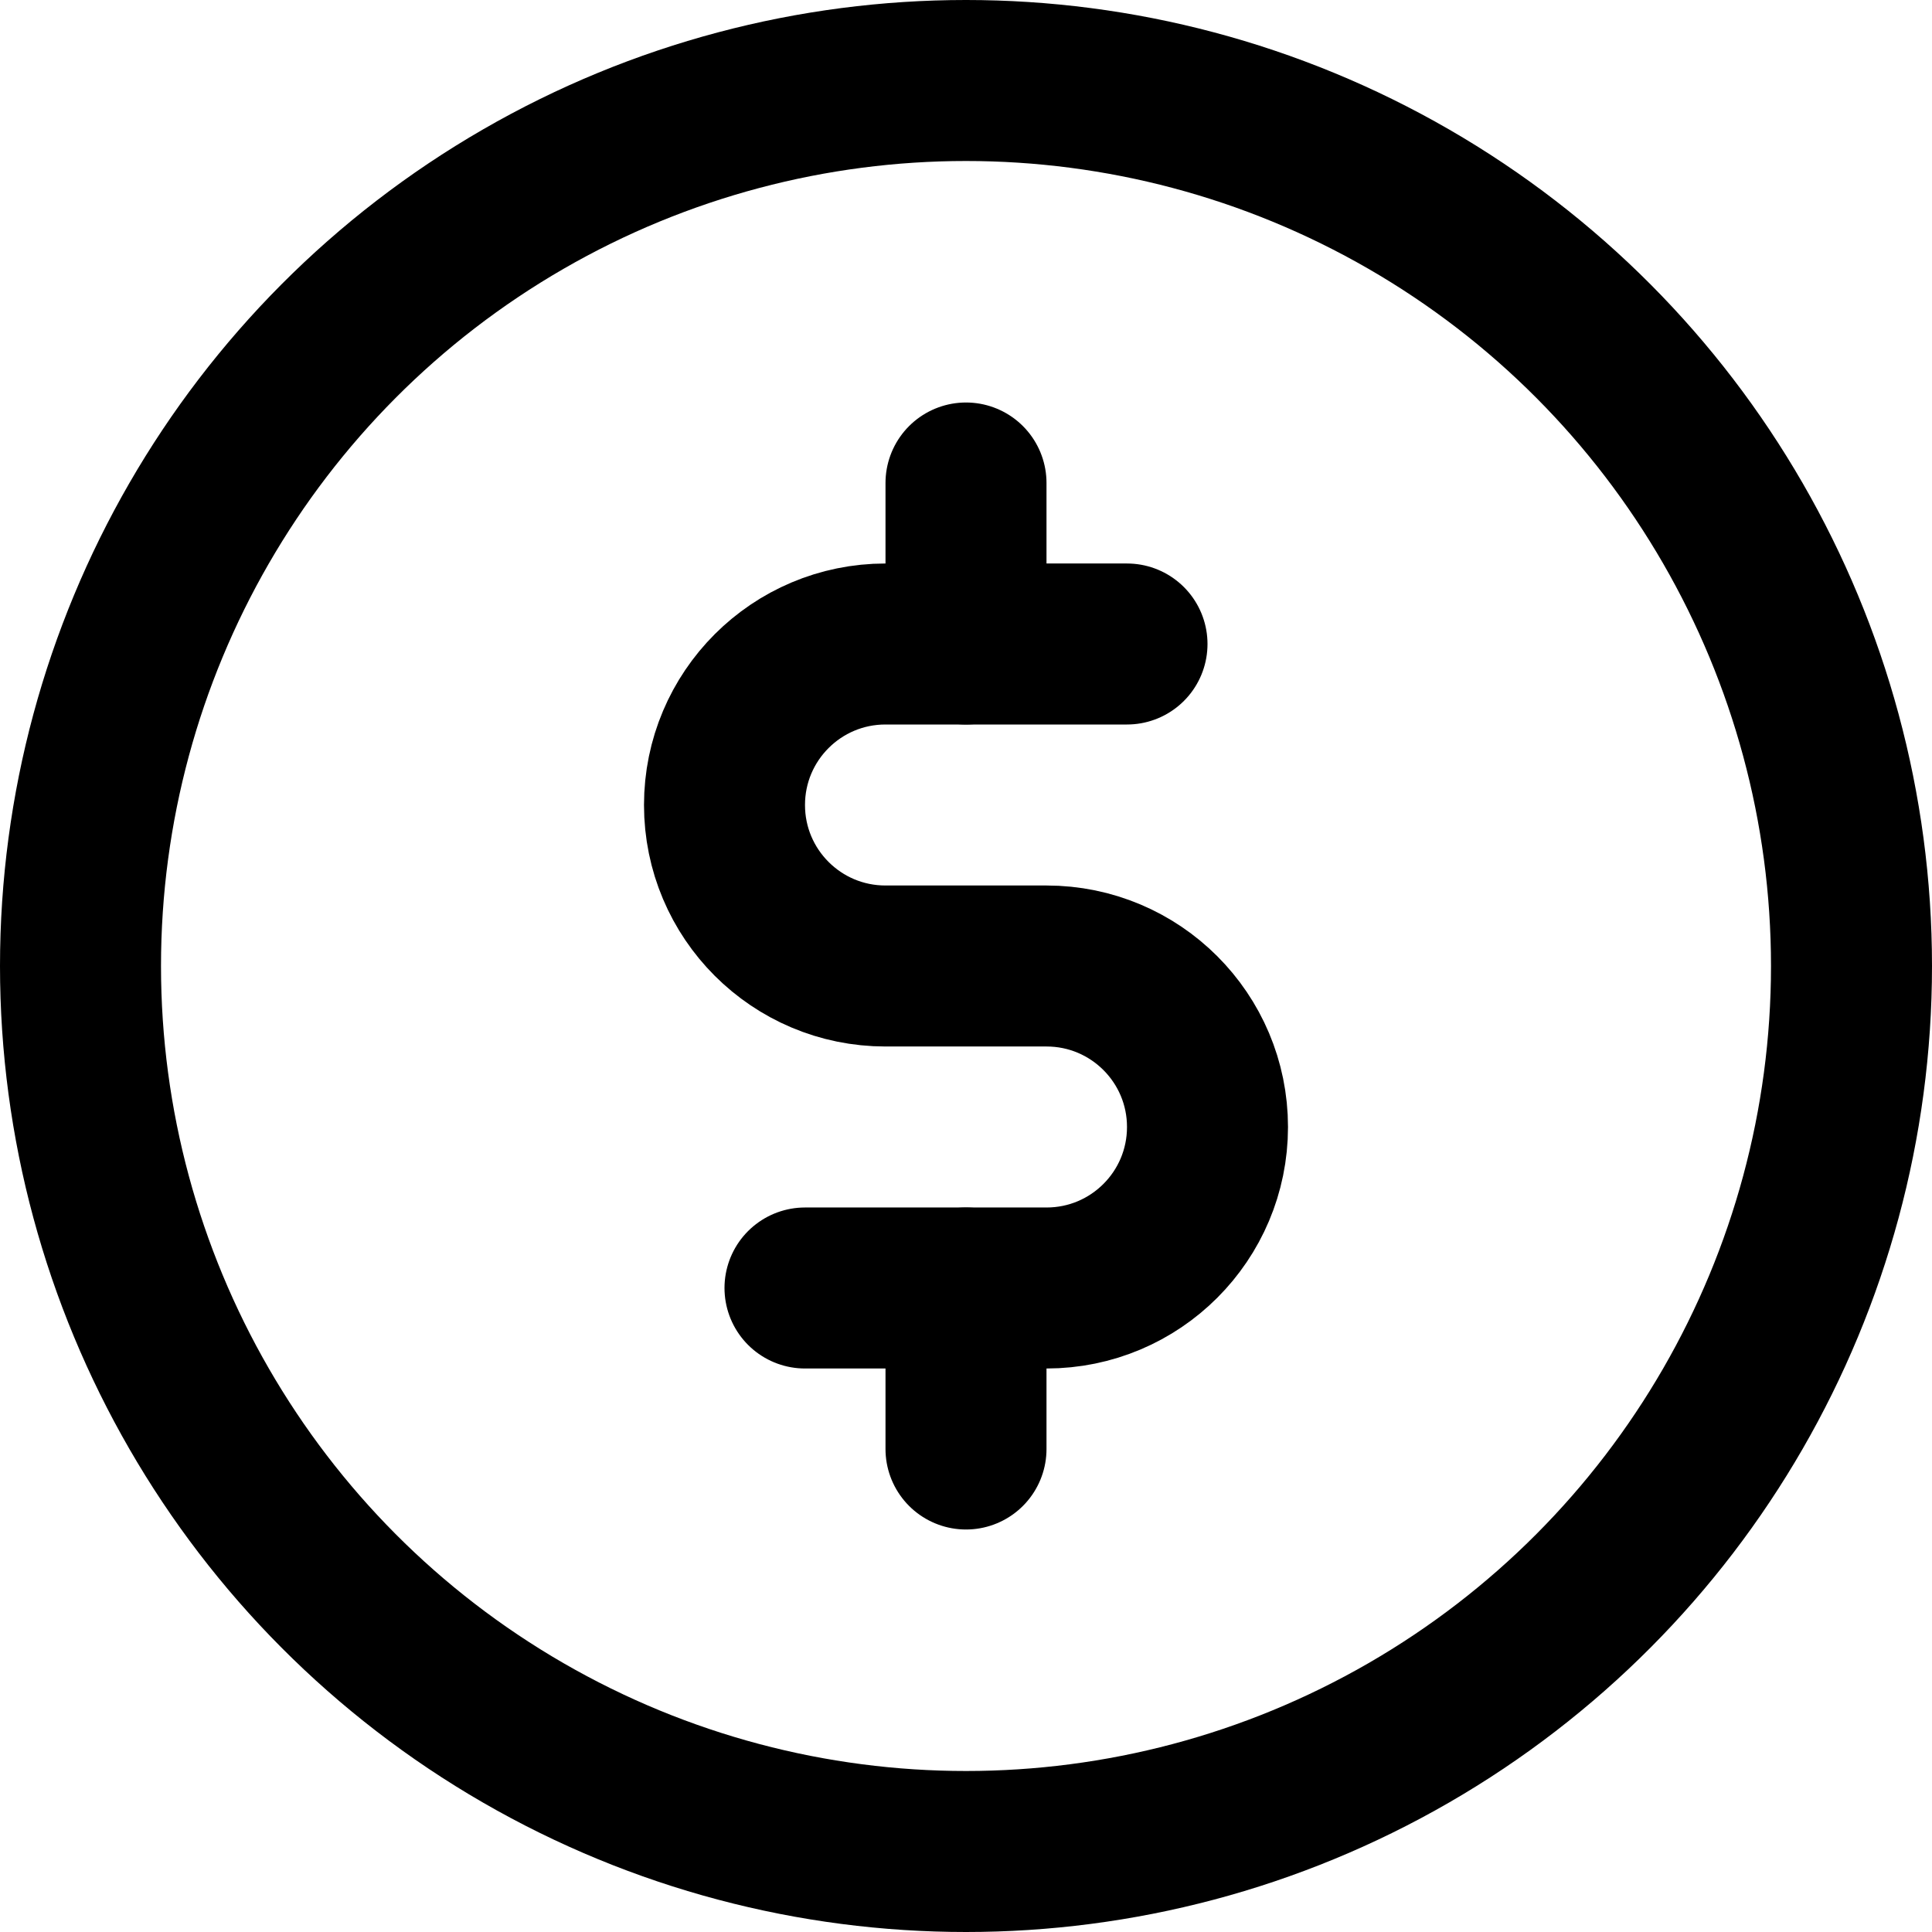 <svg enable-background="new 0 0 24 24" viewBox="0 0 24 24" xmlns="http://www.w3.org/2000/svg"><g style="fill:none;stroke:#000;stroke-width:2;stroke-linecap:round;stroke-linejoin:round;stroke-miterlimit:10"><path d="m14 8h-3c-1.105 0-2 .895-2 2 0 1.105.895 2 2 2h2c1.105 0 2 .895 2 2 0 1.105-.895 2-2 2h-3"/><path d="m12 8v-2"/><path d="m12 18v-2"/><circle cx="12" cy="12" r="11"/></g></svg>